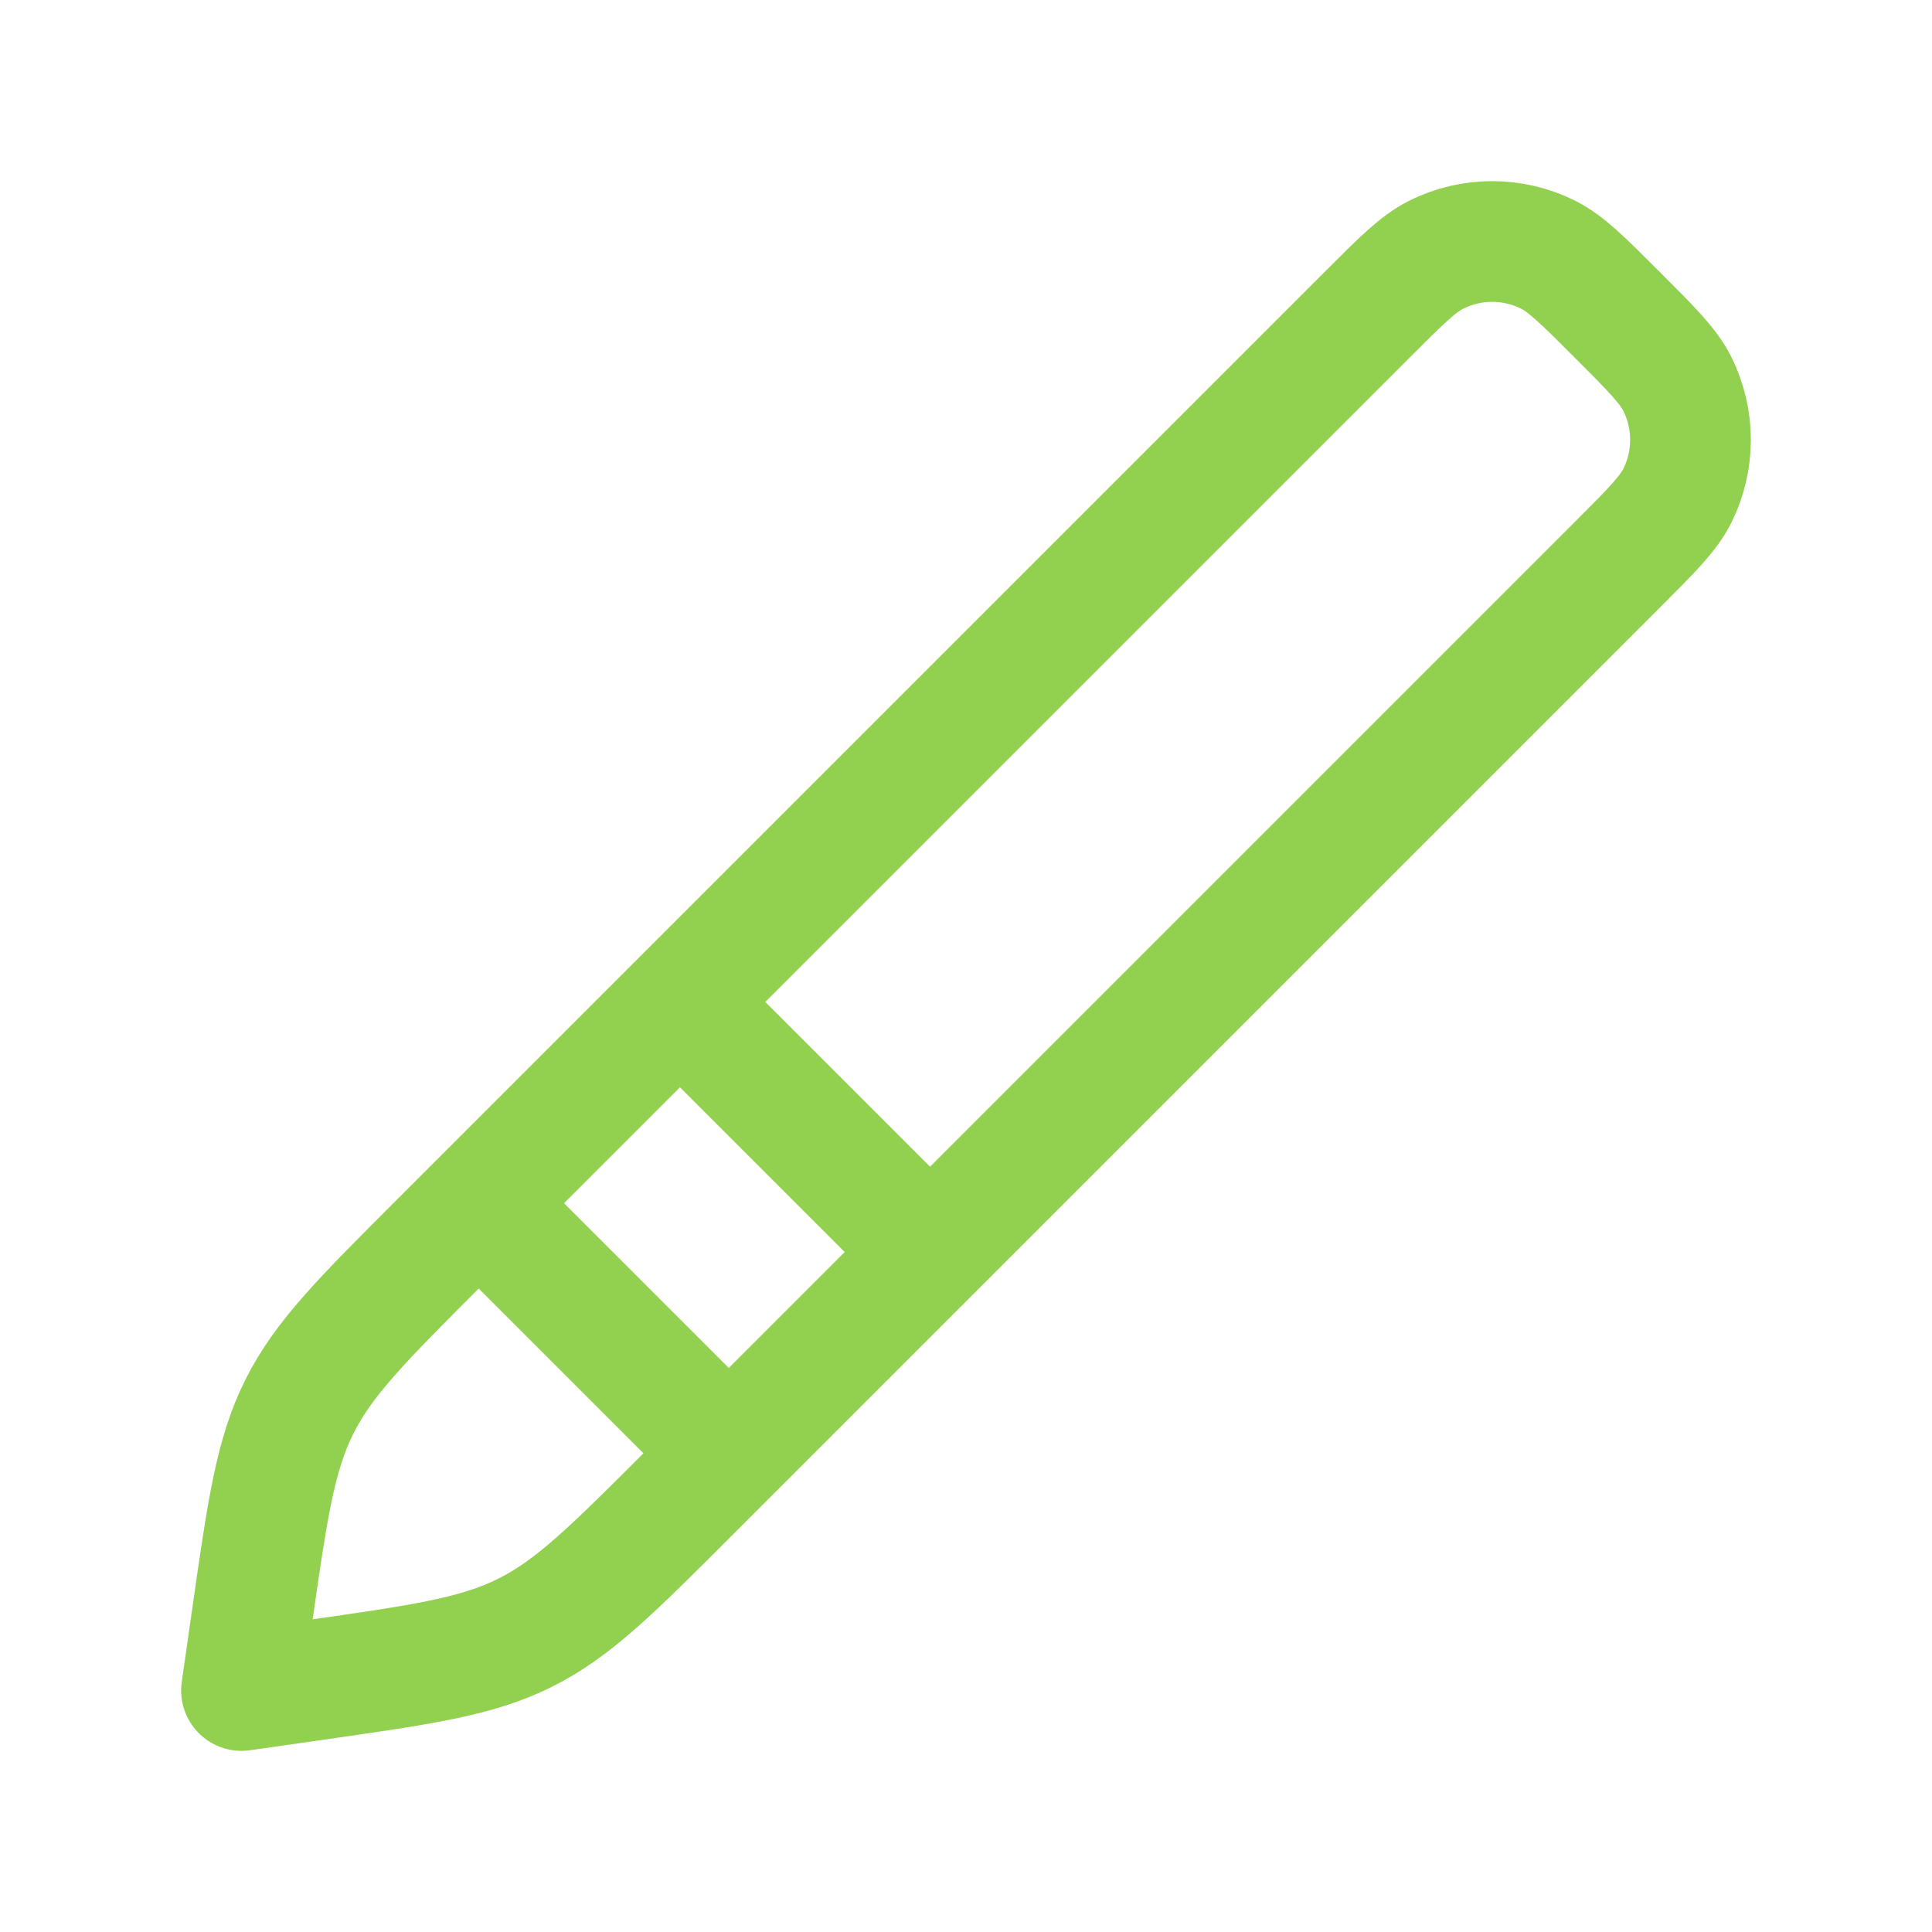 <svg width="29" height="29" xmlns="http://www.w3.org/2000/svg" xmlns:xlink="http://www.w3.org/1999/xlink" xml:space="preserve" overflow="hidden"><g transform="translate(-540 -511)"><path d="M544.701 536.221 543.625 536.375 543.779 535.299C544.013 533.661 544.13 532.842 544.493 532.116 544.856 531.389 545.441 530.804 546.611 529.635L560.521 515.725C561.032 515.213 561.288 514.957 561.564 514.82 562.09 514.56 562.706 514.56 563.232 514.82 563.508 514.957 563.763 515.213 564.275 515.725 564.787 516.237 565.043 516.492 565.18 516.768 565.44 517.294 565.44 517.91 565.18 518.436 565.043 518.712 564.787 518.967 564.275 519.479L550.365 533.389C549.196 534.559 548.611 535.144 547.884 535.507 547.158 535.87 546.339 535.987 544.701 536.221Z" stroke="#92D050" stroke-width="1.812" stroke-linecap="round" stroke-linejoin="round" fill="none"/><path d="M547.25 529.125 550.875 532.75M550.271 526.104 553.896 529.729" stroke="#92D050" stroke-width="1.812" stroke-linecap="round" stroke-linejoin="round" fill="none"/></g></svg>